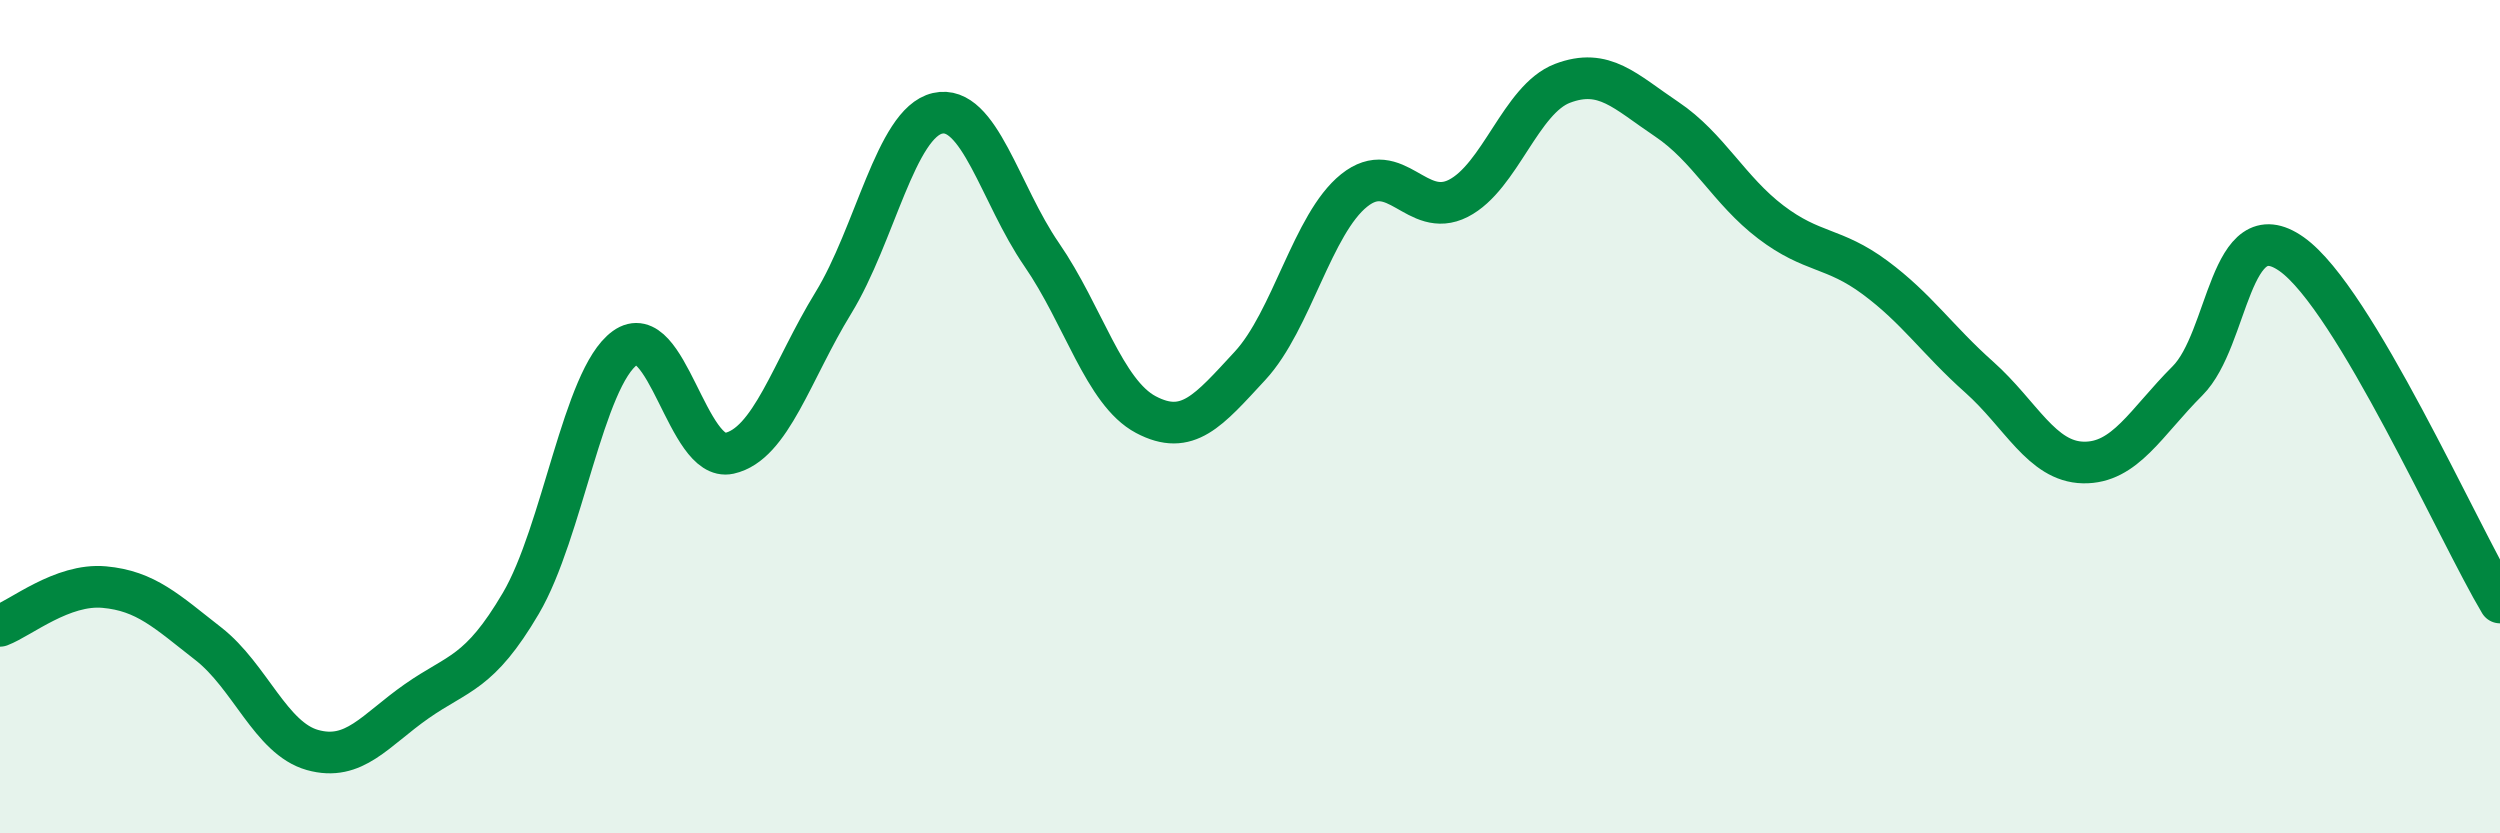 
    <svg width="60" height="20" viewBox="0 0 60 20" xmlns="http://www.w3.org/2000/svg">
      <path
        d="M 0,15.02 C 0.5,14.83 1.5,14 2.5,14.09 C 3.5,14.18 4,14.67 5,15.45 C 6,16.23 6.5,17.72 7.5,18 C 8.5,18.28 9,17.53 10,16.83 C 11,16.13 11.5,16.18 12.5,14.48 C 13.5,12.78 14,9.07 15,8.35 C 16,7.63 16.5,11.1 17.5,10.88 C 18.5,10.66 19,8.9 20,7.27 C 21,5.64 21.5,2.95 22.5,2.72 C 23.5,2.49 24,4.66 25,6.11 C 26,7.56 26.5,9.42 27.5,9.95 C 28.5,10.48 29,9.86 30,8.78 C 31,7.7 31.5,5.37 32.5,4.57 C 33.5,3.77 34,5.27 35,4.76 C 36,4.25 36.5,2.38 37.5,2 C 38.5,1.62 39,2.19 40,2.86 C 41,3.53 41.5,4.57 42.5,5.33 C 43.5,6.09 44,5.92 45,6.66 C 46,7.4 46.5,8.16 47.5,9.05 C 48.5,9.94 49,11.08 50,11.1 C 51,11.12 51.5,10.14 52.5,9.14 C 53.5,8.14 53.5,5.04 55,6.1 C 56.5,7.16 59,12.79 60,14.46L60 20L0 20Z"
        fill="#008740"
        opacity="0.1"
        stroke-linecap="round"
        stroke-linejoin="round"
      />
      <path
        d="M 0,15.02 C 0.5,14.83 1.5,14 2.5,14.09 C 3.5,14.18 4,14.67 5,15.45 C 6,16.23 6.5,17.72 7.5,18 C 8.5,18.28 9,17.53 10,16.83 C 11,16.13 11.5,16.18 12.5,14.48 C 13.5,12.78 14,9.07 15,8.35 C 16,7.63 16.5,11.1 17.5,10.88 C 18.5,10.66 19,8.9 20,7.27 C 21,5.64 21.5,2.95 22.5,2.72 C 23.5,2.49 24,4.66 25,6.11 C 26,7.56 26.5,9.42 27.5,9.95 C 28.5,10.48 29,9.86 30,8.78 C 31,7.7 31.5,5.37 32.5,4.57 C 33.5,3.77 34,5.27 35,4.76 C 36,4.25 36.5,2.38 37.5,2 C 38.5,1.62 39,2.19 40,2.86 C 41,3.53 41.5,4.57 42.5,5.33 C 43.5,6.09 44,5.92 45,6.66 C 46,7.4 46.5,8.16 47.5,9.05 C 48.5,9.94 49,11.08 50,11.1 C 51,11.12 51.5,10.14 52.5,9.14 C 53.5,8.14 53.5,5.04 55,6.1 C 56.5,7.16 59,12.79 60,14.46"
        stroke="#008740"
        stroke-width="1"
        fill="none"
        stroke-linecap="round"
        stroke-linejoin="round"
      />
    </svg>
  